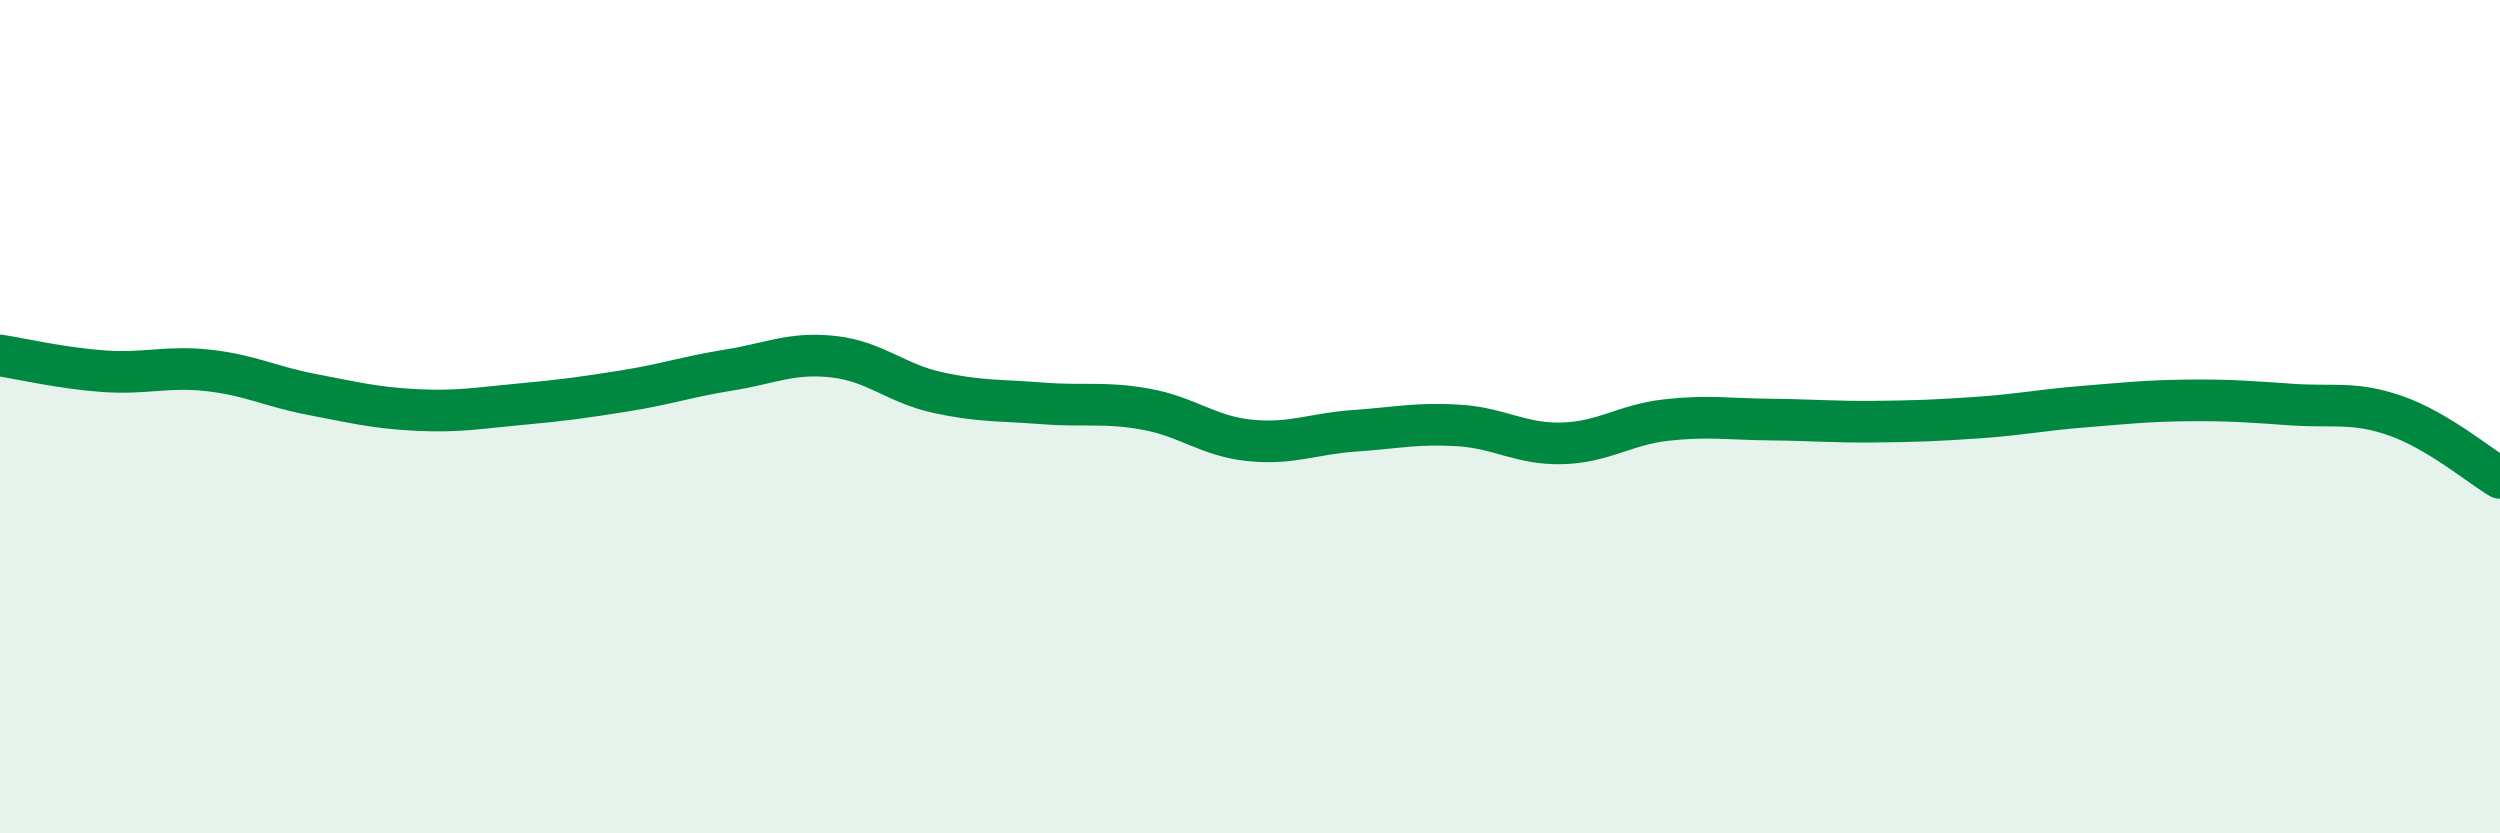 
    <svg width="60" height="20" viewBox="0 0 60 20" xmlns="http://www.w3.org/2000/svg">
      <path
        d="M 0,8.53 C 0.5,8.61 1.5,8.84 2.5,8.91 C 3.5,8.98 4,8.78 5,8.89 C 6,9 6.5,9.28 7.5,9.47 C 8.5,9.66 9,9.79 10,9.84 C 11,9.89 11.5,9.79 12.5,9.7 C 13.5,9.61 14,9.54 15,9.38 C 16,9.22 16.5,9.04 17.5,8.88 C 18.5,8.72 19,8.45 20,8.56 C 21,8.67 21.5,9.2 22.5,9.42 C 23.5,9.64 24,9.6 25,9.68 C 26,9.76 26.5,9.64 27.5,9.82 C 28.5,10 29,10.47 30,10.57 C 31,10.67 31.5,10.41 32.5,10.34 C 33.5,10.27 34,10.15 35,10.21 C 36,10.27 36.5,10.67 37.5,10.64 C 38.5,10.61 39,10.19 40,10.08 C 41,9.97 41.5,10.06 42.5,10.07 C 43.5,10.08 44,10.13 45,10.12 C 46,10.11 46.5,10.09 47.5,10.02 C 48.5,9.95 49,9.84 50,9.76 C 51,9.68 51.5,9.62 52.5,9.61 C 53.5,9.6 54,9.64 55,9.71 C 56,9.78 56.5,9.63 57.5,9.98 C 58.5,10.33 59.5,11.17 60,11.47L60 20L0 20Z"
        fill="#008740"
        opacity="0.1"
        stroke-linecap="round"
        stroke-linejoin="round"
      />
      <path
        d="M 0,8.53 C 0.5,8.61 1.5,8.84 2.5,8.91 C 3.5,8.98 4,8.78 5,8.89 C 6,9 6.5,9.28 7.5,9.47 C 8.5,9.66 9,9.79 10,9.84 C 11,9.89 11.5,9.79 12.5,9.7 C 13.5,9.61 14,9.54 15,9.38 C 16,9.22 16.5,9.04 17.5,8.88 C 18.5,8.72 19,8.45 20,8.56 C 21,8.67 21.5,9.2 22.5,9.42 C 23.5,9.64 24,9.6 25,9.68 C 26,9.76 26.5,9.64 27.5,9.82 C 28.5,10 29,10.47 30,10.57 C 31,10.67 31.5,10.41 32.5,10.34 C 33.5,10.27 34,10.15 35,10.21 C 36,10.27 36.5,10.67 37.5,10.64 C 38.5,10.61 39,10.19 40,10.08 C 41,9.97 41.5,10.06 42.5,10.07 C 43.5,10.08 44,10.13 45,10.12 C 46,10.11 46.5,10.09 47.5,10.02 C 48.5,9.95 49,9.84 50,9.76 C 51,9.68 51.5,9.62 52.5,9.61 C 53.5,9.6 54,9.64 55,9.71 C 56,9.78 56.5,9.63 57.5,9.98 C 58.5,10.33 59.5,11.17 60,11.47"
        stroke="#008740"
        stroke-width="1"
        fill="none"
        stroke-linecap="round"
        stroke-linejoin="round"
      />
    </svg>
  
